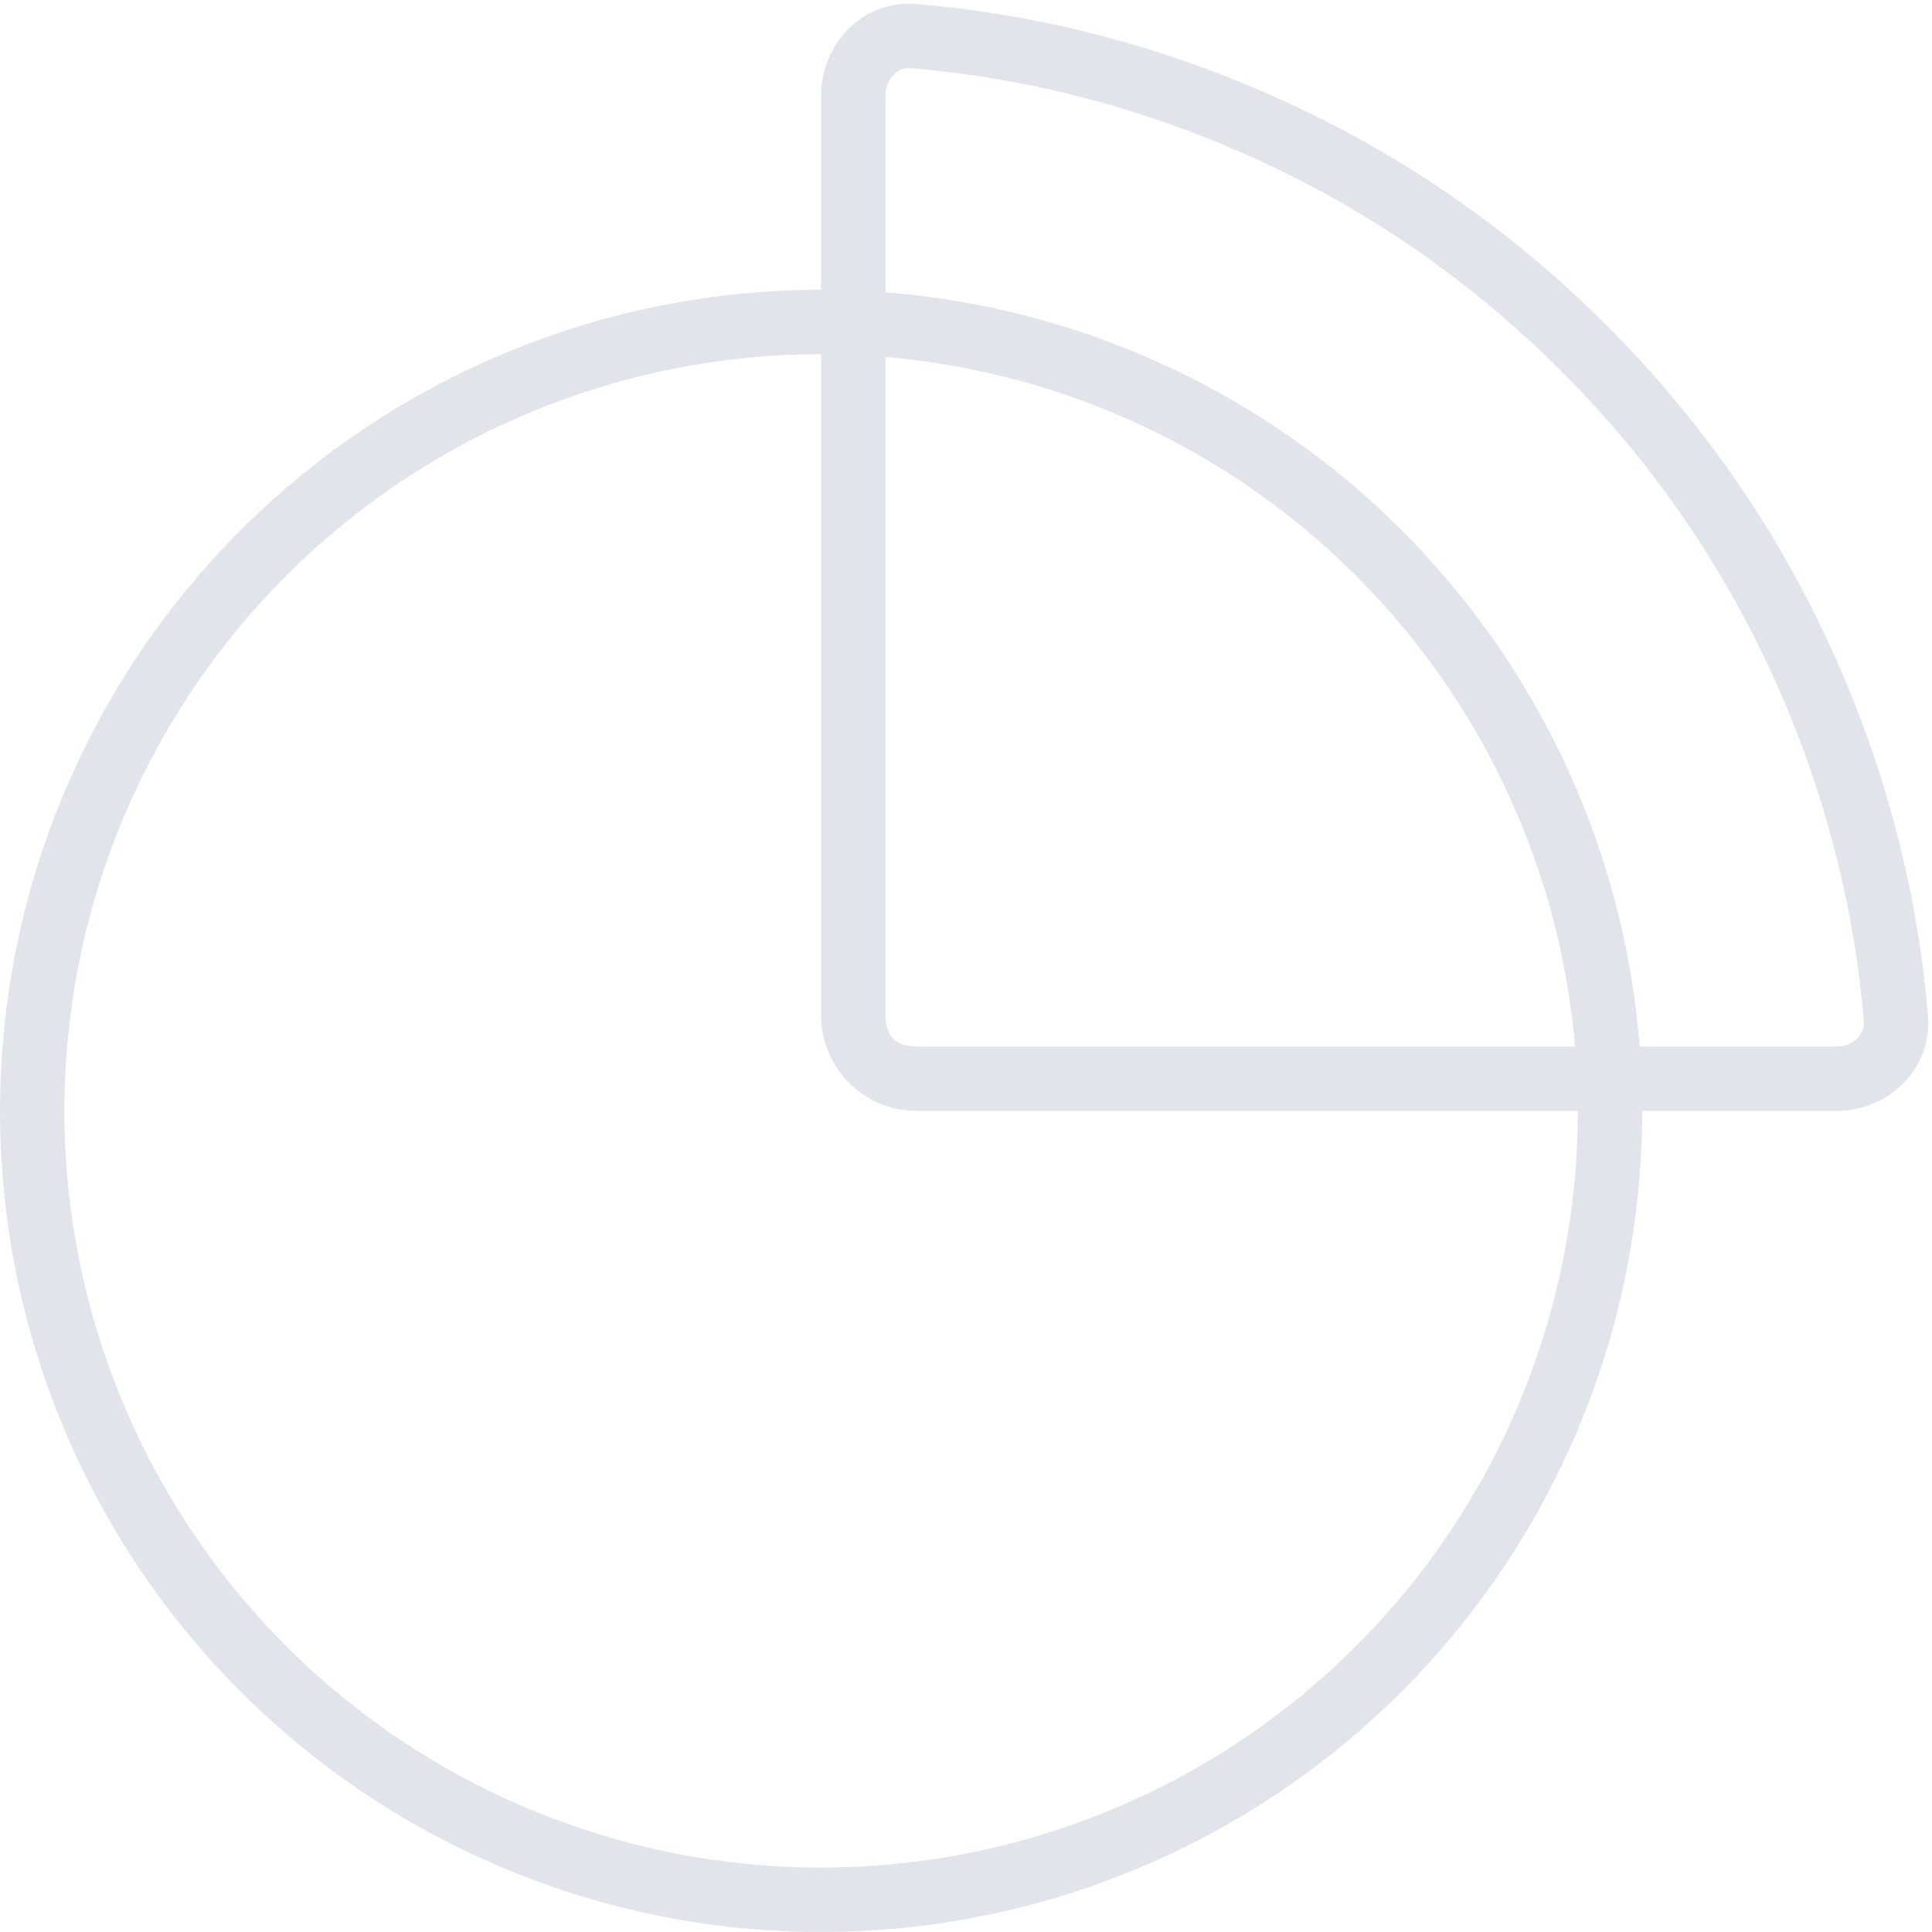 <svg xmlns="http://www.w3.org/2000/svg" xmlns:xlink="http://www.w3.org/1999/xlink" fill="none" version="1.1" width="30" height="30" viewBox="0 0 30 30"><defs><clipPath id="master_svg0_146_56631"><rect x="0" y="0" width="30" height="30" rx="0"/></clipPath></defs><g clip-path="url(#master_svg0_146_56631)"><g><path d="M25.5,17.25Q25.5,17.563,25.485,17.876Q25.469,18.188,25.439,18.5Q25.408,18.811,25.362,19.121Q25.316,19.43,25.255,19.737Q25.194,20.044,25.118,20.348Q25.042,20.652,24.951,20.951Q24.86,21.251,24.755,21.545Q24.649,21.84,24.529,22.129Q24.41,22.418,24.276,22.701Q24.142,22.984,23.994,23.26Q23.847,23.536,23.686,23.805Q23.525,24.073,23.351,24.334Q23.177,24.594,22.991,24.845Q22.804,25.097,22.606,25.338Q22.407,25.581,22.197,25.812Q21.987,26.044,21.766,26.266Q21.544,26.487,21.312,26.697Q21.081,26.907,20.838,27.106Q20.597,27.304,20.345,27.491Q20.094,27.677,19.834,27.851Q19.573,28.025,19.305,28.186Q19.036,28.347,18.76,28.494Q18.484,28.642,18.201,28.776Q17.918,28.91,17.629,29.029Q17.34,29.149,17.045,29.255Q16.751,29.36,16.451,29.451Q16.152,29.542,15.848,29.618Q15.544,29.694,15.237,29.755Q14.93,29.816,14.621,29.862Q14.311,29.908,14,29.939Q13.688,29.969,13.376,29.985Q13.063,30,12.75,30Q12.437,30,12.124,29.985Q11.812,29.969,11.5,29.939Q11.189,29.908,10.879,29.862Q10.57,29.816,10.263,29.755Q9.956,29.694,9.652,29.618Q9.348,29.542,9.049,29.451Q8.749,29.36,8.455,29.255Q8.16,29.149,7.871,29.029Q7.582,28.91,7.299,28.776Q7.016,28.642,6.74,28.494Q6.464,28.347,6.195,28.186Q5.927,28.025,5.666,27.851Q5.406,27.677,5.155,27.491Q4.903,27.304,4.661,27.106Q4.42,26.907,4.188,26.697Q3.956,26.487,3.734,26.266Q3.513,26.044,3.303,25.812Q3.093,25.581,2.894,25.338Q2.696,25.097,2.509,24.845Q2.323,24.594,2.149,24.334Q1.975,24.073,1.814,23.805Q1.653,23.536,1.506,23.26Q1.358,22.984,1.224,22.701Q1.09,22.418,0.971,22.129Q0.851,21.84,0.745,21.545Q0.64,21.251,0.549,20.951Q0.458,20.652,0.382,20.348Q0.306,20.044,0.245,19.737Q0.184,19.43,0.138,19.121Q0.092,18.811,0.061,18.5Q0.031,18.188,0.015,17.876Q0,17.563,0,17.25Q0,16.937,0.015,16.624Q0.031,16.312,0.061,16Q0.092,15.689,0.138,15.379Q0.184,15.07,0.245,14.763Q0.306,14.456,0.382,14.152Q0.458,13.848,0.549,13.549Q0.64,13.249,0.745,12.955Q0.851,12.66,0.971,12.371Q1.09,12.082,1.224,11.799Q1.358,11.516,1.506,11.24Q1.653,10.964,1.814,10.695Q1.975,10.427,2.149,10.166Q2.323,9.906,2.509,9.655Q2.696,9.403,2.894,9.161Q3.093,8.92,3.303,8.688Q3.513,8.456,3.734,8.234Q3.956,8.013,4.188,7.803Q4.42,7.593,4.661,7.394Q4.903,7.196,5.155,7.009Q5.406,6.823,5.666,6.649Q5.927,6.475,6.195,6.314Q6.464,6.153,6.74,6.005Q7.016,5.858,7.299,5.724Q7.582,5.59,7.871,5.471Q8.16,5.351,8.455,5.245Q8.749,5.14,9.049,5.049Q9.348,4.958,9.652,4.882Q9.956,4.806,10.263,4.745Q10.57,4.684,10.879,4.638Q11.189,4.592,11.5,4.561Q11.812,4.531,12.124,4.515Q12.437,4.5,12.75,4.5Q13.063,4.5,13.376,4.515Q13.688,4.531,14,4.561Q14.311,4.592,14.621,4.638Q14.93,4.684,15.237,4.745Q15.544,4.806,15.848,4.882Q16.152,4.958,16.451,5.049Q16.751,5.14,17.045,5.245Q17.34,5.351,17.629,5.471Q17.918,5.59,18.201,5.724Q18.484,5.858,18.76,6.005Q19.036,6.153,19.305,6.314Q19.573,6.475,19.834,6.649Q20.094,6.823,20.345,7.009Q20.597,7.196,20.838,7.394Q21.081,7.593,21.312,7.803Q21.544,8.013,21.766,8.234Q21.987,8.456,22.197,8.688Q22.407,8.92,22.606,9.161Q22.804,9.403,22.991,9.655Q23.177,9.906,23.351,10.166Q23.525,10.427,23.686,10.695Q23.847,10.964,23.994,11.24Q24.142,11.516,24.276,11.799Q24.41,12.082,24.529,12.371Q24.649,12.66,24.755,12.955Q24.86,13.249,24.951,13.549Q25.042,13.848,25.118,14.152Q25.194,14.456,25.255,14.763Q25.316,15.07,25.362,15.379Q25.408,15.689,25.439,16Q25.469,16.312,25.485,16.624Q25.5,16.937,25.5,17.25ZM24.5,17.25Q24.5,16.962,24.486,16.674Q24.472,16.385,24.443,16.098Q24.415,15.811,24.373,15.526Q24.331,15.241,24.274,14.958Q24.218,14.675,24.148,14.395Q24.078,14.115,23.994,13.839Q23.91,13.563,23.813,13.292Q23.716,13.02,23.606,12.753Q23.495,12.487,23.372,12.226Q23.248,11.965,23.113,11.711Q22.977,11.457,22.828,11.209Q22.68,10.962,22.52,10.722Q22.36,10.482,22.188,10.251Q22.016,10.019,21.833,9.796Q21.65,9.573,21.456,9.359Q21.262,9.145,21.058,8.941Q20.855,8.738,20.641,8.544Q20.427,8.35,20.204,8.167Q19.981,7.984,19.75,7.812Q19.518,7.64,19.278,7.48Q19.038,7.32,18.791,7.172Q18.543,7.023,18.289,6.887Q18.035,6.751,17.774,6.628Q17.513,6.505,17.247,6.394Q16.98,6.284,16.709,6.187Q16.437,6.09,16.161,6.006Q15.885,5.922,15.605,5.852Q15.325,5.782,15.042,5.726Q14.759,5.67,14.474,5.627Q14.189,5.585,13.902,5.557Q13.615,5.528,13.326,5.514Q13.038,5.5,12.75,5.5Q12.462,5.5,12.174,5.514Q11.885,5.528,11.598,5.557Q11.311,5.585,11.026,5.627Q10.741,5.67,10.458,5.726Q10.175,5.782,9.895,5.852Q9.615,5.922,9.339,6.006Q9.063,6.09,8.792,6.187Q8.52,6.284,8.253,6.394Q7.987,6.505,7.726,6.628Q7.465,6.751,7.211,6.887Q6.957,7.023,6.709,7.172Q6.462,7.32,6.222,7.48Q5.982,7.64,5.751,7.812Q5.519,7.984,5.296,8.167Q5.073,8.35,4.859,8.544Q4.645,8.738,4.441,8.941Q4.238,9.145,4.044,9.359Q3.85,9.573,3.667,9.796Q3.484,10.019,3.312,10.251Q3.14,10.482,2.98,10.722Q2.82,10.962,2.672,11.209Q2.523,11.457,2.387,11.711Q2.251,11.965,2.128,12.226Q2.005,12.487,1.894,12.753Q1.784,13.02,1.687,13.292Q1.59,13.563,1.506,13.839Q1.422,14.115,1.352,14.395Q1.282,14.675,1.226,14.958Q1.169,15.241,1.127,15.526Q1.085,15.811,1.057,16.098Q1.028,16.385,1.014,16.674Q1,16.962,1,17.25Q1,17.538,1.014,17.826Q1.028,18.115,1.057,18.402Q1.085,18.689,1.127,18.974Q1.169,19.259,1.226,19.542Q1.282,19.825,1.352,20.105Q1.422,20.385,1.506,20.661Q1.59,20.937,1.687,21.209Q1.784,21.48,1.894,21.747Q2.005,22.013,2.128,22.274Q2.251,22.535,2.387,22.789Q2.523,23.043,2.672,23.291Q2.82,23.538,2.98,23.778Q3.14,24.018,3.312,24.25Q3.484,24.481,3.667,24.704Q3.85,24.927,4.044,25.141Q4.238,25.355,4.441,25.558Q4.645,25.762,4.859,25.956Q5.073,26.15,5.296,26.333Q5.519,26.516,5.751,26.688Q5.982,26.86,6.222,27.02Q6.462,27.18,6.709,27.328Q6.957,27.477,7.211,27.613Q7.465,27.748,7.726,27.872Q7.987,27.995,8.253,28.106Q8.52,28.216,8.792,28.313Q9.063,28.41,9.339,28.494Q9.615,28.578,9.895,28.648Q10.175,28.718,10.458,28.774Q10.741,28.831,11.026,28.873Q11.311,28.915,11.598,28.943Q11.885,28.972,12.174,28.986Q12.462,29,12.75,29Q13.038,29,13.326,28.986Q13.615,28.972,13.902,28.943Q14.189,28.915,14.474,28.873Q14.759,28.831,15.042,28.774Q15.325,28.718,15.605,28.648Q15.885,28.578,16.161,28.494Q16.437,28.41,16.709,28.313Q16.98,28.216,17.247,28.106Q17.513,27.995,17.774,27.872Q18.035,27.748,18.289,27.613Q18.543,27.477,18.791,27.328Q19.038,27.18,19.278,27.02Q19.518,26.86,19.75,26.688Q19.981,26.516,20.204,26.333Q20.427,26.15,20.641,25.956Q20.855,25.762,21.058,25.558Q21.262,25.355,21.456,25.141Q21.65,24.927,21.833,24.704Q22.016,24.481,22.188,24.25Q22.36,24.018,22.52,23.778Q22.68,23.538,22.828,23.291Q22.977,23.043,23.113,22.789Q23.248,22.535,23.372,22.274Q23.495,22.013,23.606,21.747Q23.716,21.48,23.813,21.209Q23.91,20.937,23.994,20.661Q24.078,20.385,24.148,20.105Q24.218,19.825,24.274,19.542Q24.331,19.259,24.373,18.974Q24.415,18.689,24.443,18.402Q24.472,18.115,24.486,17.826Q24.5,17.538,24.5,17.25Z" fill-rule="evenodd" fill="#E1E5EB" fill-opacity="1"/></g><g><path d="M28.687,10.649Q29.714,13.129,29.938,15.77C30.007,16.587,29.335,17.25,28.515,17.25L14.235,17.25C13.415,17.25,12.75,16.585,12.75,15.765L12.75,1.485C12.75,0.665,13.413,-0.007,14.23,0.062Q16.871,0.286,19.351,1.313Q22.521,2.626,24.948,5.052Q27.374,7.479,28.687,10.649ZM28.941,15.854Q28.731,13.368,27.763,11.031Q26.526,8.045,24.241,5.76Q21.955,3.474,18.969,2.237Q16.632,1.269,14.146,1.059Q13.995,1.046,13.883,1.155Q13.75,1.285,13.75,1.485L13.75,15.765Q13.75,16.25,14.235,16.25L28.515,16.25Q28.715,16.25,28.845,16.117Q28.954,16.005,28.941,15.854Z" fill-rule="evenodd" fill="#E1E5EB" fill-opacity="1"/></g></g></svg>